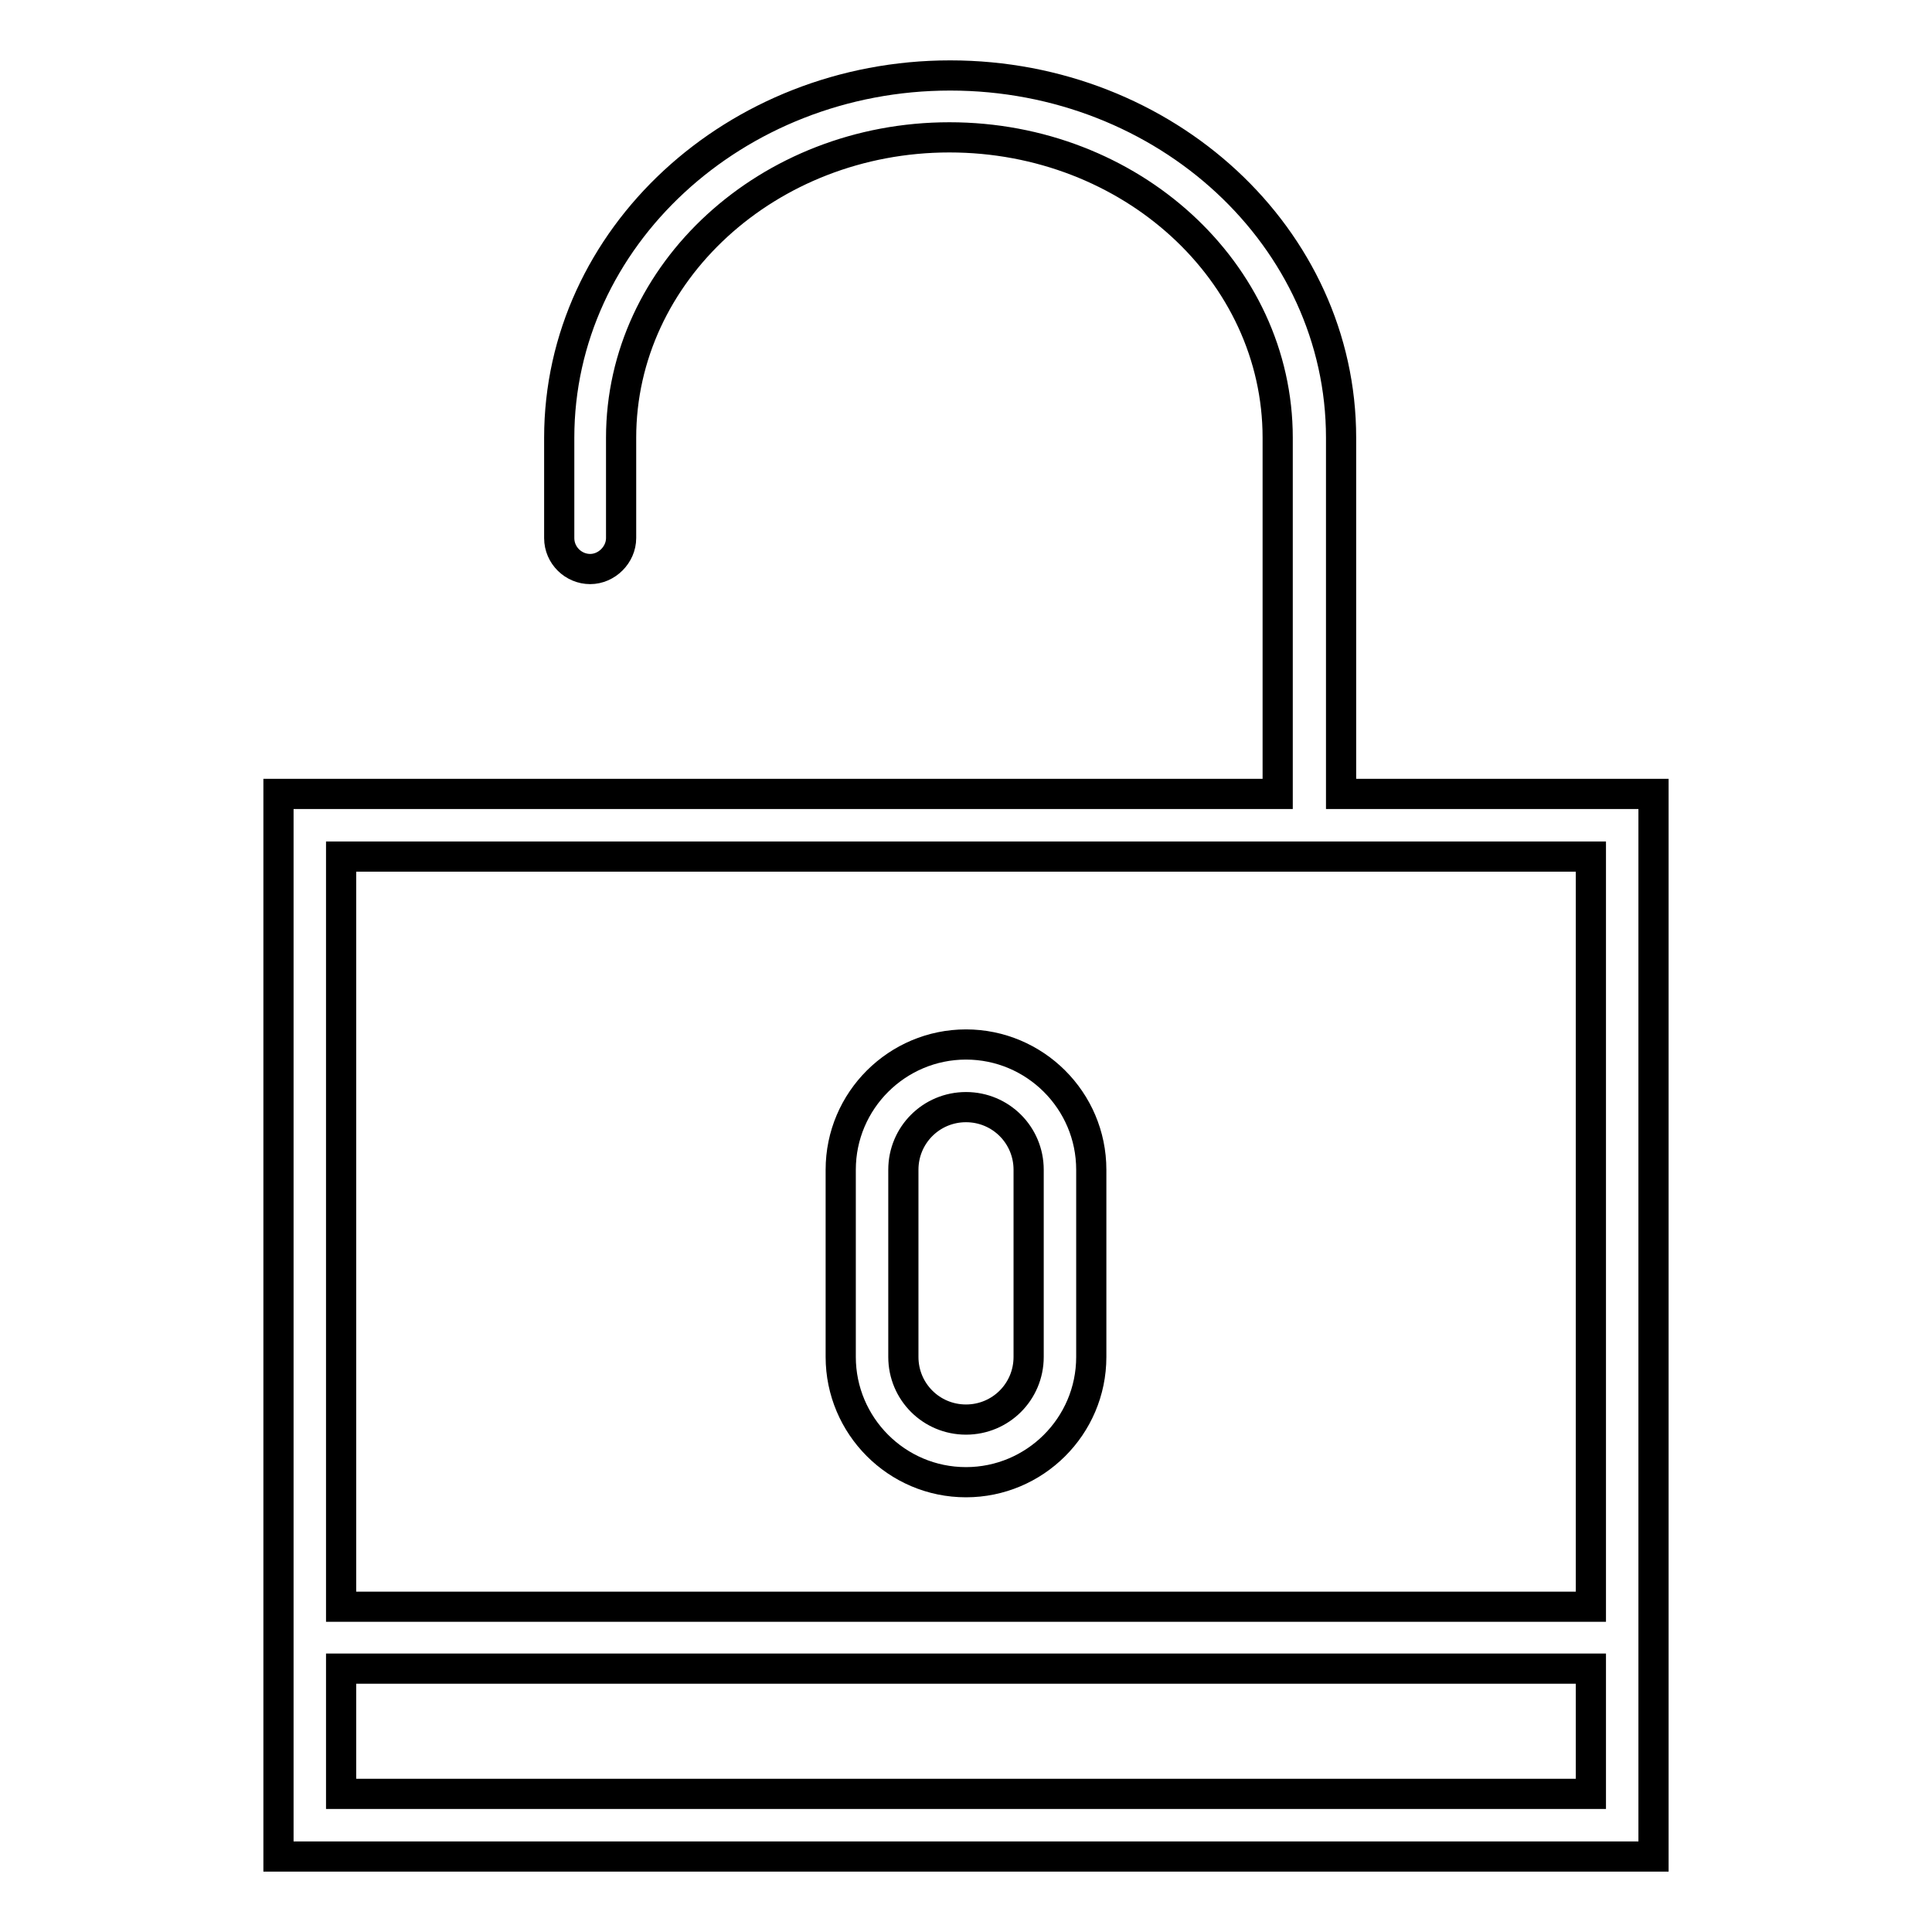 <?xml version="1.0" encoding="utf-8"?>
<!-- Svg Vector Icons : http://www.onlinewebfonts.com/icon -->
<!DOCTYPE svg PUBLIC "-//W3C//DTD SVG 1.1//EN" "http://www.w3.org/Graphics/SVG/1.1/DTD/svg11.dtd">
<svg version="1.1" xmlns="http://www.w3.org/2000/svg" xmlns:xlink="http://www.w3.org/1999/xlink" x="0px" y="0px" viewBox="0 0 256 256" enable-background="new 0 0 256 256" xml:space="preserve">
<g> <path stroke-width="4" fill-opacity="0" stroke="#000000"  d="M177.7,105.2V58c0-26.5-23.2-48-51.8-48c-28.5,0-51.8,21.5-51.8,48v13.3c0,2.3,1.9,4.1,4.1,4.1 s4.1-1.9,4.1-4.1V58c0-21.9,19.5-39.8,43.5-39.8s43.5,17.8,43.5,39.8v47.2H36.9V246h182.2V105.2H177.7z M210.8,237.7H45.2v-16.6 h165.6V237.7z M45.2,212.9v-99.4h165.6v99.4H45.2z"/> <path stroke-width="4" fill-opacity="0" stroke="#000000"  d="M128,138.4c-9.1,0-16.6,7.4-16.6,16.6v24.8c0,9.1,7.4,16.6,16.6,16.6c9.1,0,16.6-7.4,16.6-16.6v-24.8 C144.6,145.8,137.1,138.4,128,138.4z M136.3,179.8c0,4.6-3.7,8.3-8.3,8.3c-4.6,0-8.3-3.7-8.3-8.3v-24.8c0-4.6,3.7-8.3,8.3-8.3 c4.6,0,8.3,3.7,8.3,8.3V179.8z"/></g>
</svg>